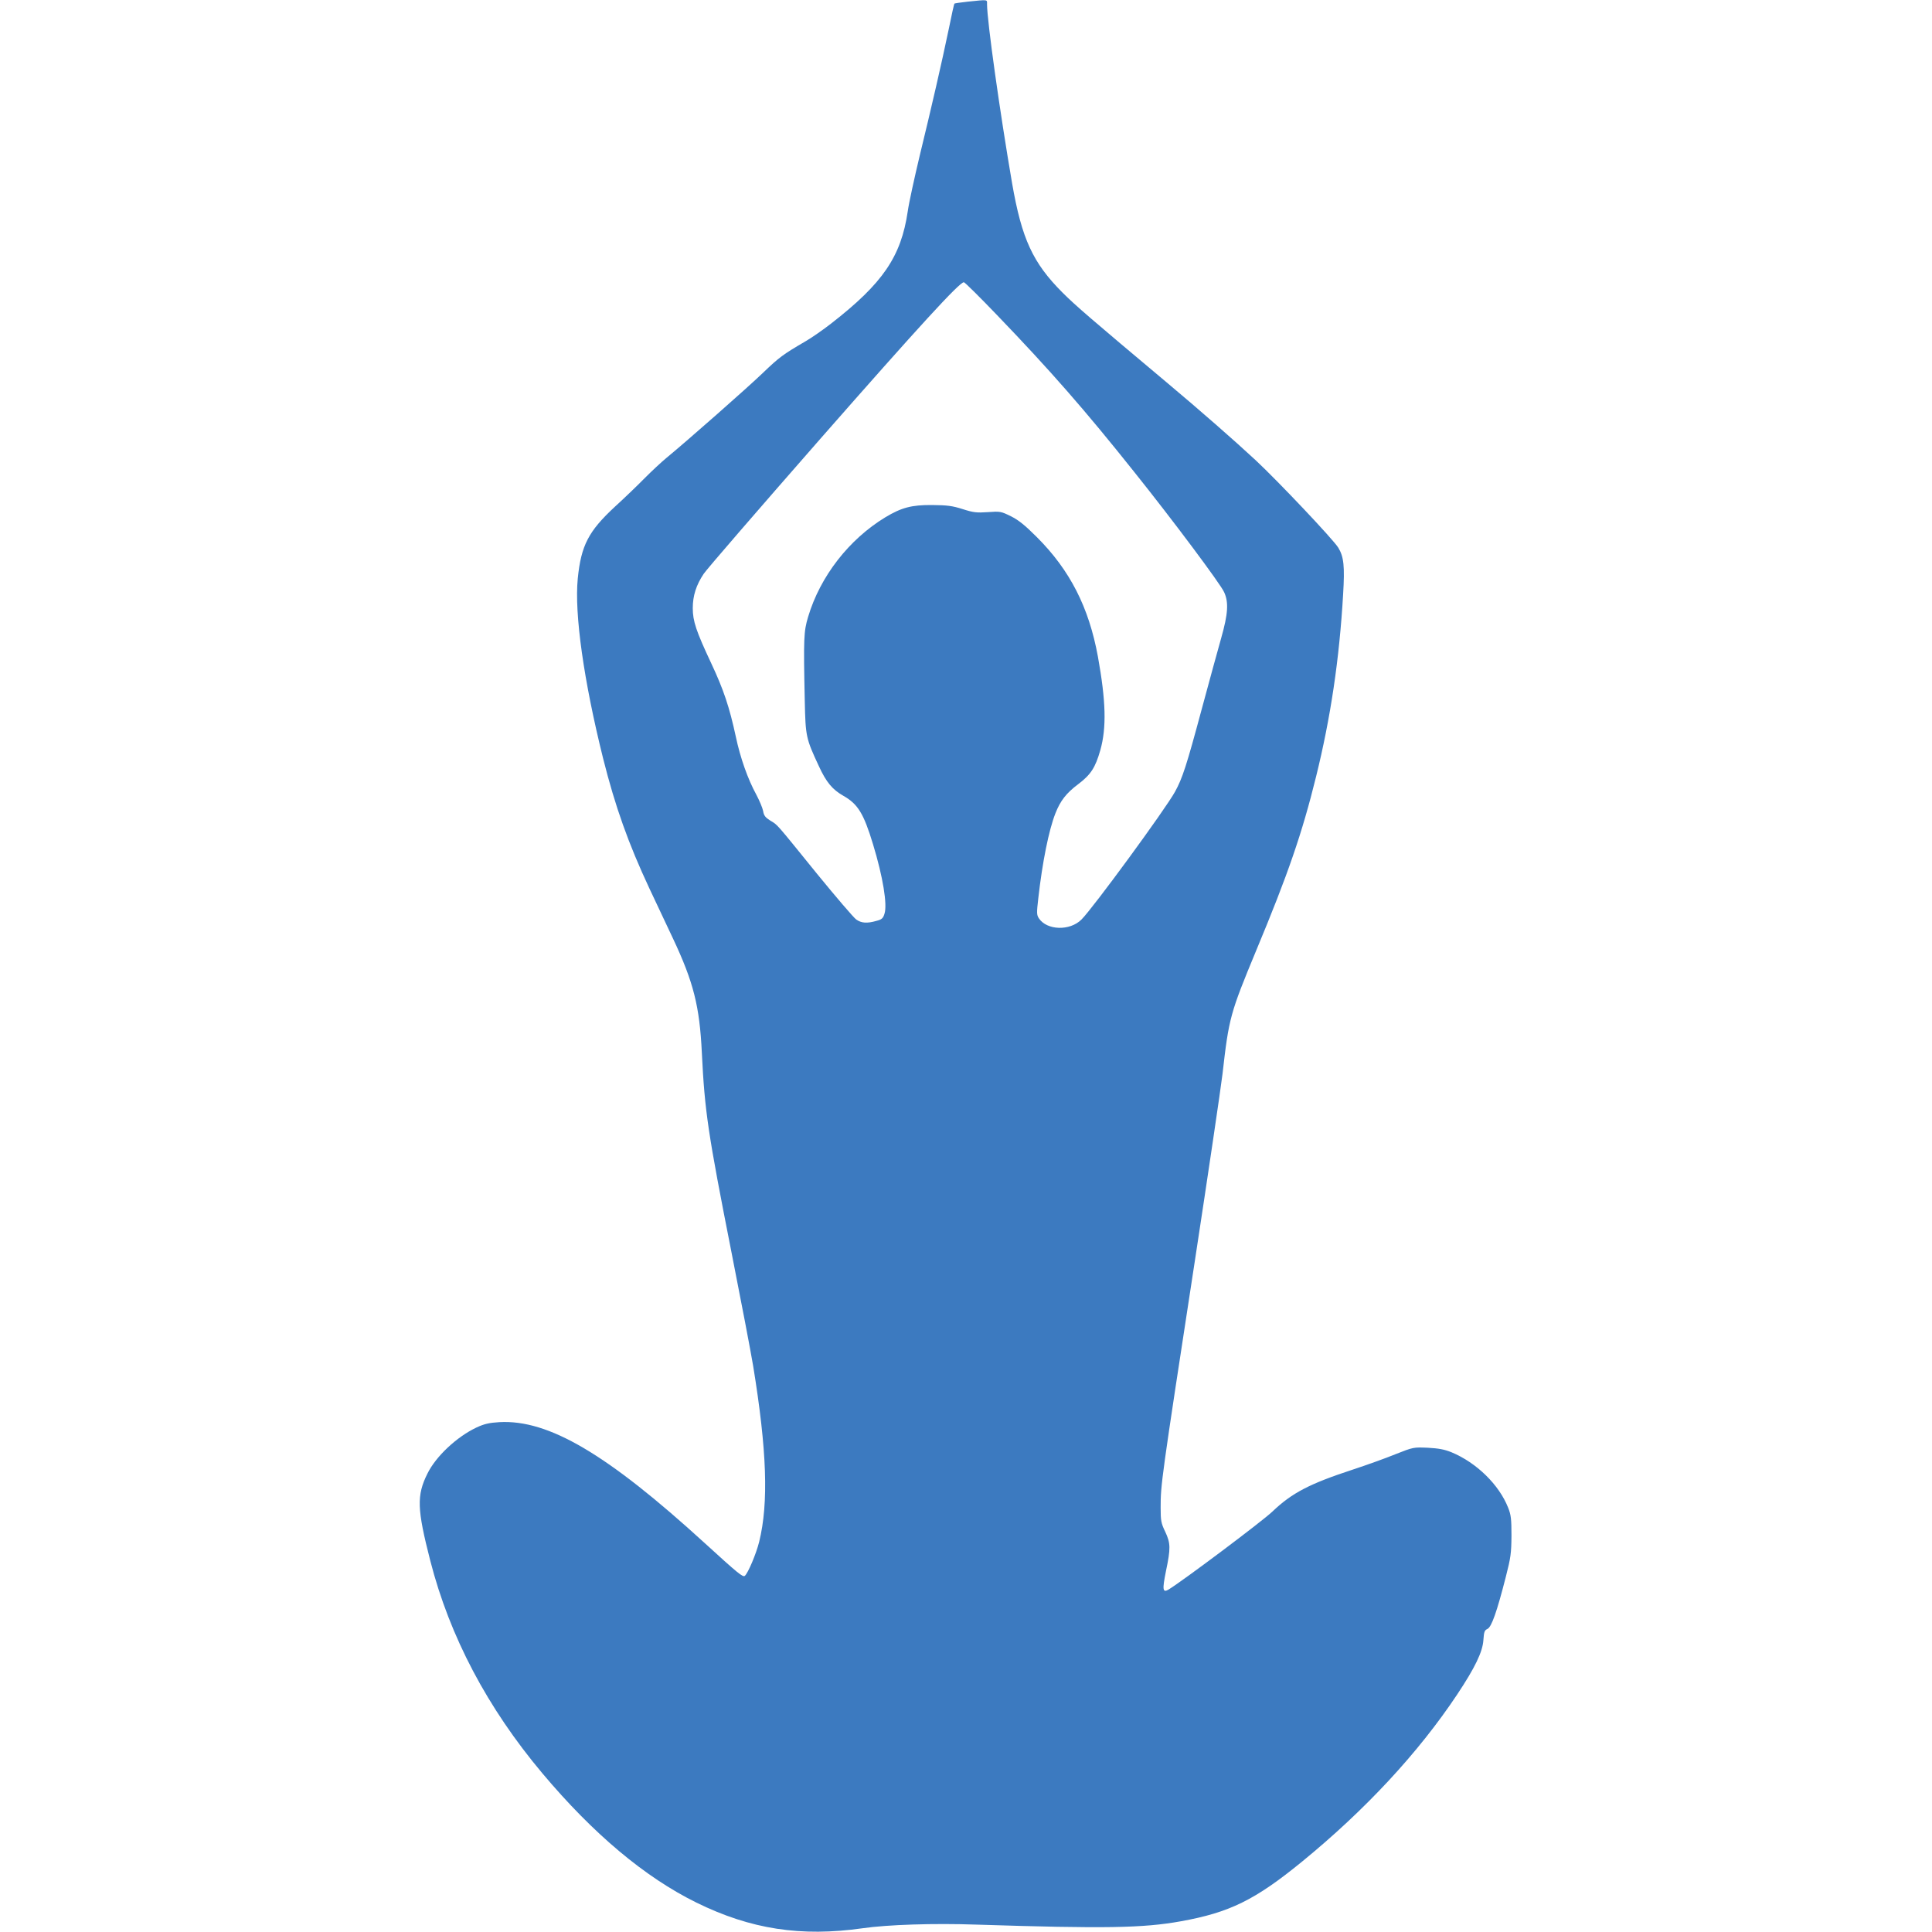 <?xml version="1.0" encoding="UTF-8"?> <!-- Generator: Adobe Illustrator 24.0.2, SVG Export Plug-In . SVG Version: 6.00 Build 0) --> <svg xmlns="http://www.w3.org/2000/svg" xmlns:xlink="http://www.w3.org/1999/xlink" version="1.1" id="Laag_1" x="0px" y="0px" viewBox="0 0 800 800" style="enable-background:new 0 0 800 800;" xml:space="preserve"> <style type="text/css"> .st0{fill:#3C7AC0;} </style> <g transform="translate(0,1280) scale(0.1,-0.1)"> <path class="st0" d="M4006.9,12793.1c-29.4-3.1-53.8-6.9-55-8.1s-11.9-48.1-23.1-104.4c-29.4-141.3-71.9-325.6-120-523.1 c-21.9-91.9-45-196.3-50-232.5c-27.5-187.5-103.1-298.1-316.9-464.4c-33.8-26.3-81.3-59.4-106.3-73.8 c-92.5-53.8-109.4-66.3-176.3-130.6c-64.4-61.9-315.6-283.1-400-352.5c-20.6-16.9-60-53.8-87.5-81.3c-27.5-28.1-83.8-82.5-125-120 c-110-101.9-140.6-160.6-154.4-298.1c-14.4-146.9,25-423.8,105-745c50-198.8,104.4-351.9,191.3-537.5 c27.5-58.1,71.3-150.6,96.9-205.6c86.3-183.1,111.3-282.5,120.6-475.6c11.9-243.8,25.6-333.8,122.5-825 c39.4-199.4,80-411.9,90-471.9c56.9-348.8,64.4-566.9,25-727.5c-12.5-50.6-46.3-130-59.4-141.3c-8.1-6.9-28.1,9.4-165,134.4 c-405.6,370.6-648.1,513.1-851.3,501.9c-43.1-2.5-63.1-7.5-94.4-21.9c-82.5-38.8-168.8-120-203.8-191.3 c-45-90.6-43.1-146.3,11.9-360.6c80.6-314.4,236.9-610,464.4-880.6c210.6-250.6,424.4-430,637.5-535 c225-110.6,433.1-142.5,688.1-106.3c104.4,15,293.8,21.3,475,15c526.3-16.9,686.3-14.4,842.5,13.8 c201.9,36.3,307.5,88.1,501.3,246.3c263.1,215,481.9,450.6,643.1,692.5c74.4,111.9,105.6,176.9,108.8,225.6 c2.5,34.4,4.4,40.6,16.9,46.3c16.9,8.1,38.8,70,76.3,216.9c20,78.1,22.5,96.3,23.1,168.8c0,69.4-1.9,86.3-13.8,116.3 c-37.5,95-130.6,186.3-234.4,229.4c-29.4,11.9-53.1,16.3-98.1,18.8c-59.4,2.5-60,2.5-134.4-26.9c-41.3-16.9-120-45-175-63.1 c-181.3-59.4-253.1-96.9-334.4-174.4c-41.9-40-365-282.5-429.4-322.5c-25-15-26.9-1.3-11.3,75.6c20,95.6,19.4,115.6-3.1,163.8 c-16.9,35-18.8,45.6-18.8,98.8c0,96.9,1.3,107.5,140.6,1015.6c56.3,368.1,108.1,719.4,115.6,781.3 c26.3,231.9,31.9,251.3,139.4,510.6c131.9,316.3,190,485,248.1,720.6c60,243.1,96.3,485,111.9,755c6.9,115,3.1,154.4-20,192.5 c-19.4,32.5-248.1,274.4-342.5,362.5c-87.5,81.3-233.8,209.4-368.1,321.9c-314.4,263.8-376.9,317.5-431.3,371.9 c-123.1,123.1-168.8,222.5-208.8,452.5c-50.6,295-103.8,671.9-103.8,742.5C4087.5,12802.5,4091.9,12801.9,4006.9,12793.1z M4128.8,11495c219.4-228.1,363.8-393.1,566.9-648.1c160.6-200.6,358.1-465,373.1-498.8c19.4-41.9,16.3-90-11.9-189.4 c-13.8-48.1-50-181.3-81.3-296.9c-62.5-232.5-79.4-284.4-110-340c-39.4-71.9-340.6-483.1-387.5-529.4c-48.1-48.1-143.1-45-176.3,5 c-9.4,14.4-9.4,22.5-2.5,82.5c16.9,150.6,43.8,283.1,70.6,351.3c20.6,53.1,45.6,85,95,121.9c51.9,39.4,70.6,68.1,91.3,140.6 c26.3,93.8,23.1,203.8-10,387.5c-37.5,204.4-115.6,357.5-252.5,494.4c-50,50-75.6,70.6-108.1,86.9c-40.6,20-44.4,20.6-95,16.9 c-46.3-3.1-59.4-1.9-104.4,12.5c-43.1,13.8-64.4,16.3-126.9,16.9c-85,0.6-126.3-10.6-193.1-50.6c-151.3-91.9-270-245-320-412.5 c-18.1-60.6-19.4-86.9-13.8-348.8c3.1-146.3,5-155,58.1-268.8c30.6-66.9,56.3-97.5,101.3-123.1c60.6-34.4,84.4-73.1,123.1-200.6 c41.3-135.6,60-250.6,47.5-288.1c-5.6-18.8-11.3-23.8-33.1-29.4c-39.4-11.3-62.5-9.4-83.8,5.6c-10.6,7.5-83.8,93.1-162.5,189.4 c-173.8,214.4-161.9,201.3-193.1,220c-20.6,13.1-26.9,20.6-30,40c-2.5,13.1-15.6,43.8-28.1,67.5c-35,63.8-66.3,151.9-85,240.6 c-26.3,121.9-50.6,194.4-101.3,302.5c-63.1,134.4-76.9,175.6-76.9,229.4c0,51.3,14.4,96.3,45.6,142.5 c11.9,18.1,228.1,268.1,480,555.6c416.3,474.4,578.1,650.6,596.9,651.3C3995,11631.3,4056.9,11570,4128.8,11495z"></path> </g> </svg> 